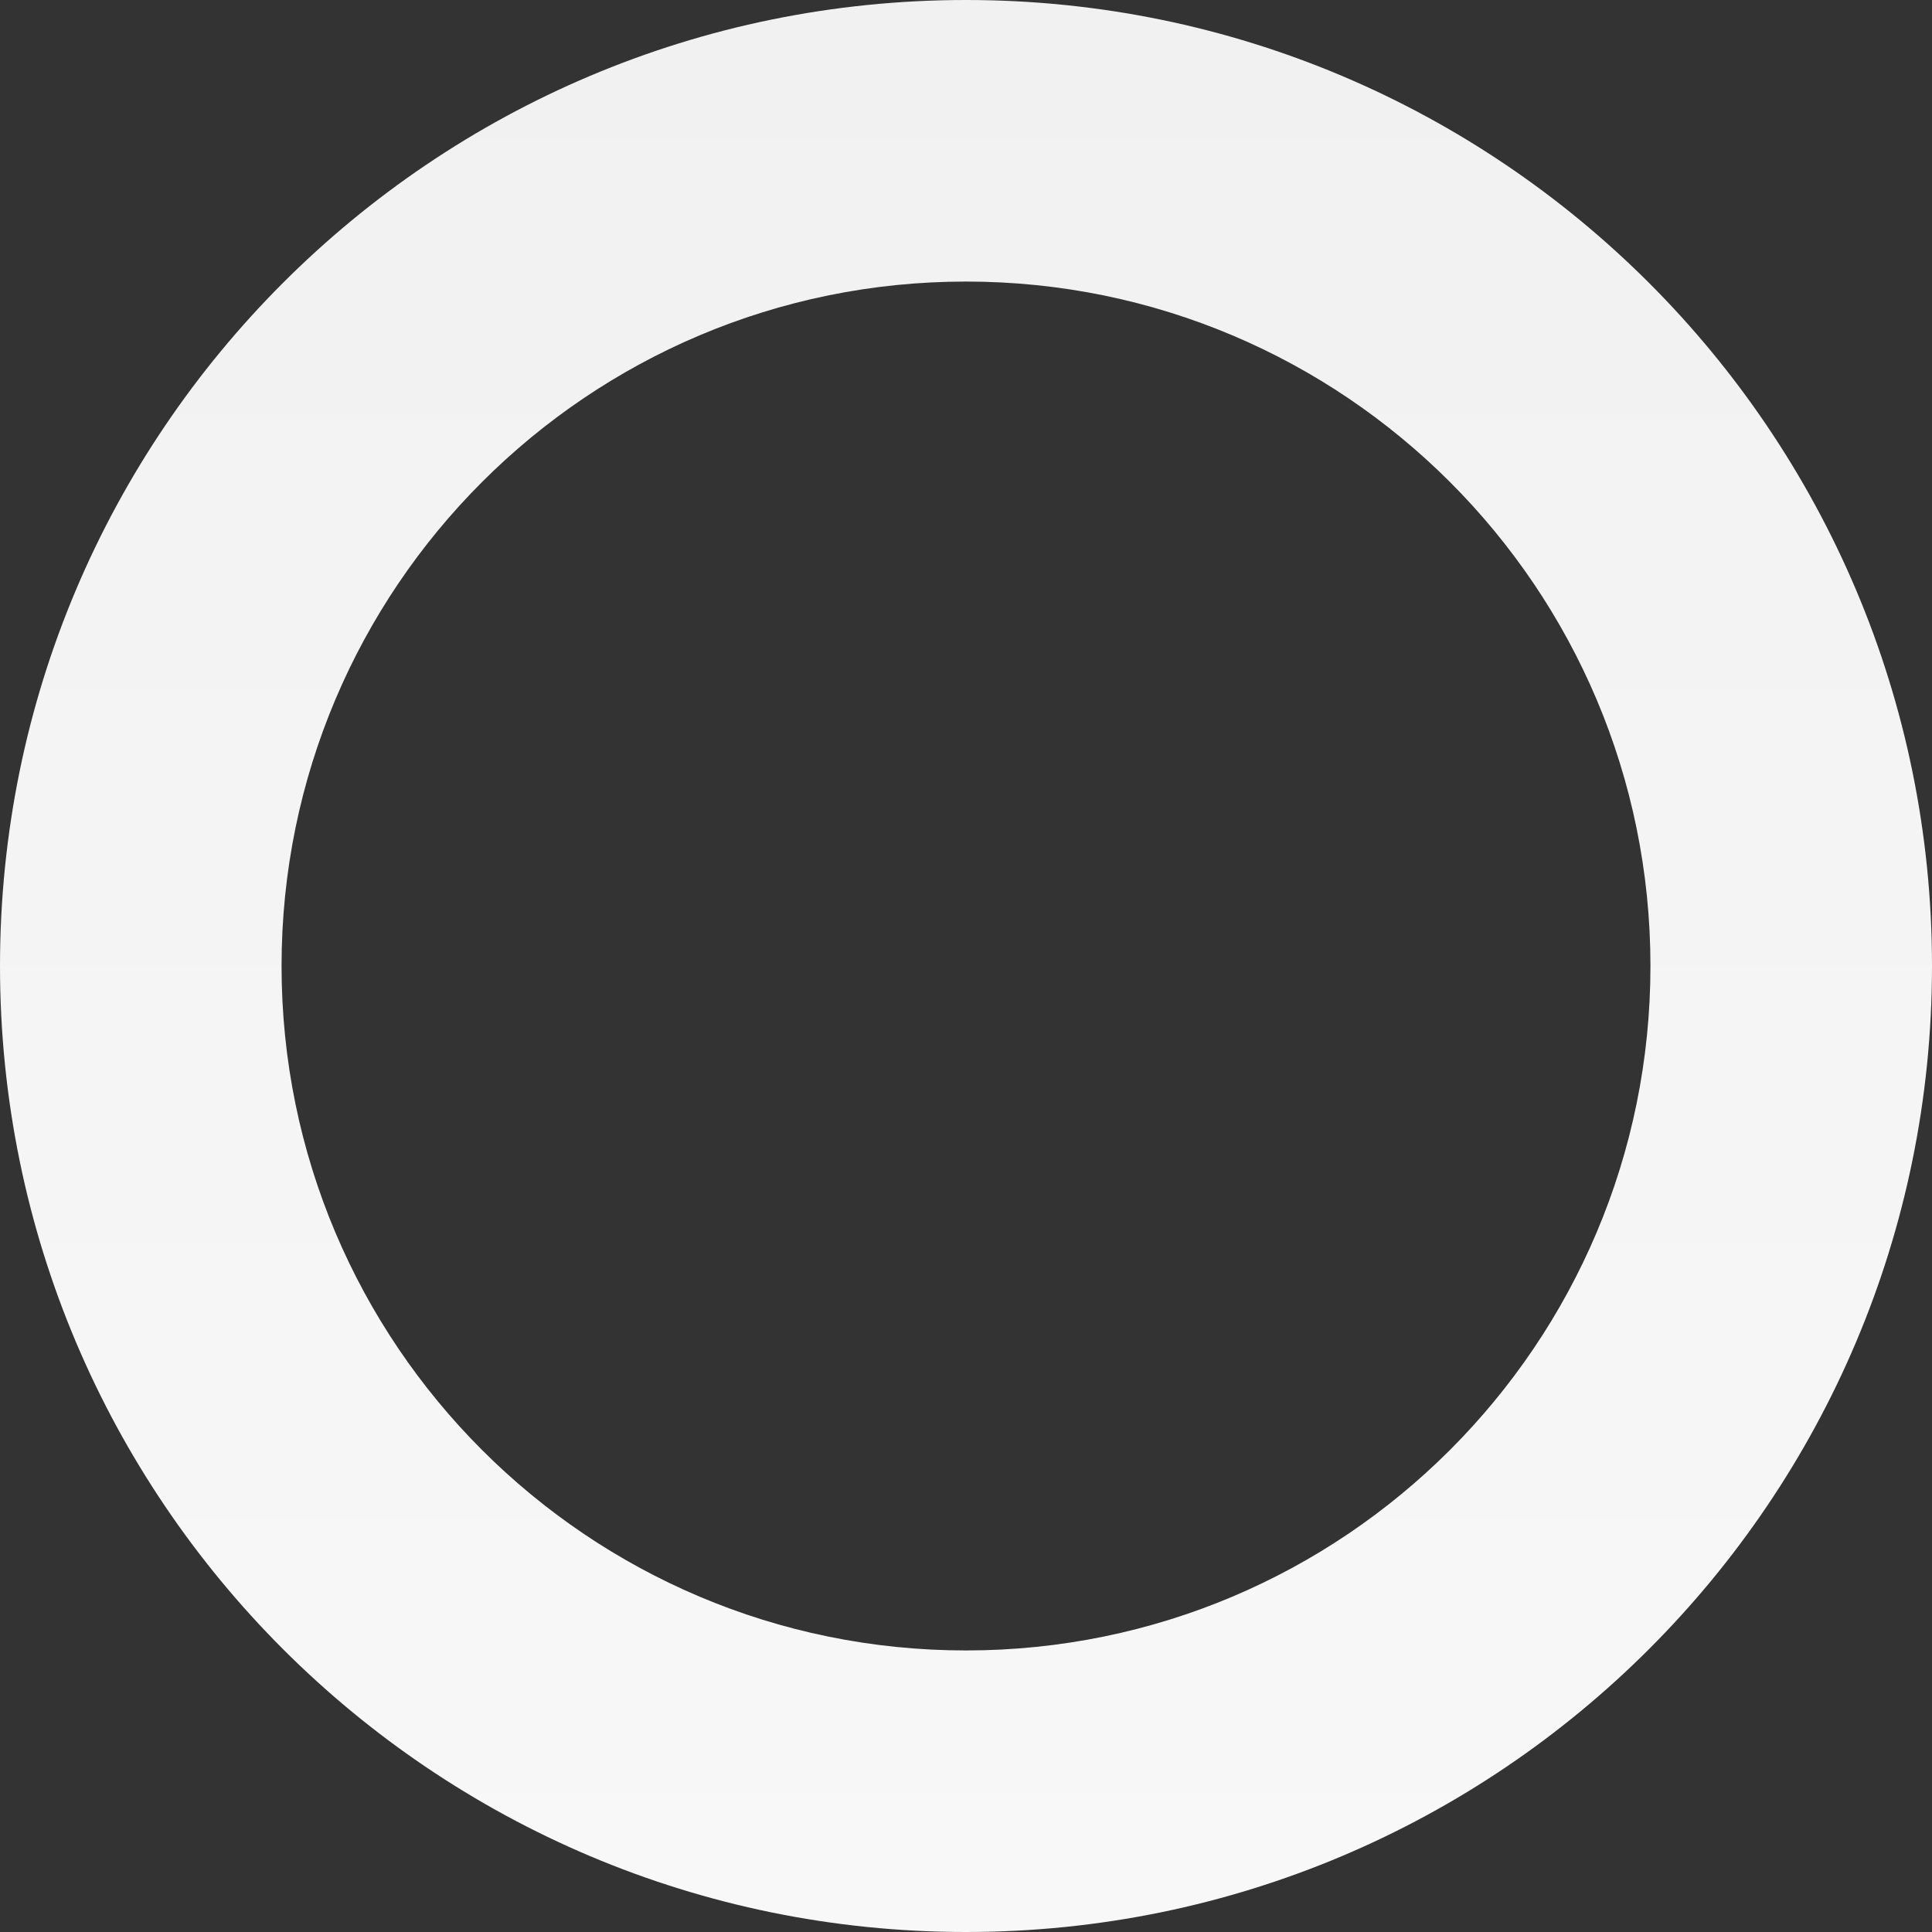 <svg xmlns="http://www.w3.org/2000/svg" width="600" height="600" fill="none"><rect width="100%" height="100%" fill="#333333" stroke="none"/><path d="M600 300c0 165.685-134.315 300-300 300S0 465.685 0 300 134.315 0 300 0s300 134.315 300 300zm-512.56 0c0 117.394 95.166 212.561 212.56 212.561S512.561 417.394 512.561 300 417.394 87.44 300 87.44 87.44 182.605 87.44 300z" fill="url(#paint0_linear_363_2644)"></path><defs><linearGradient id="paint0_linear_363_2644" x1="300" y1="0" x2="300" y2="600" gradientUnits="userSpaceOnUse"><stop stop-color="#F1F1F1"></stop><stop offset="1" stop-color="#F8F8F8"></stop></linearGradient></defs></svg>